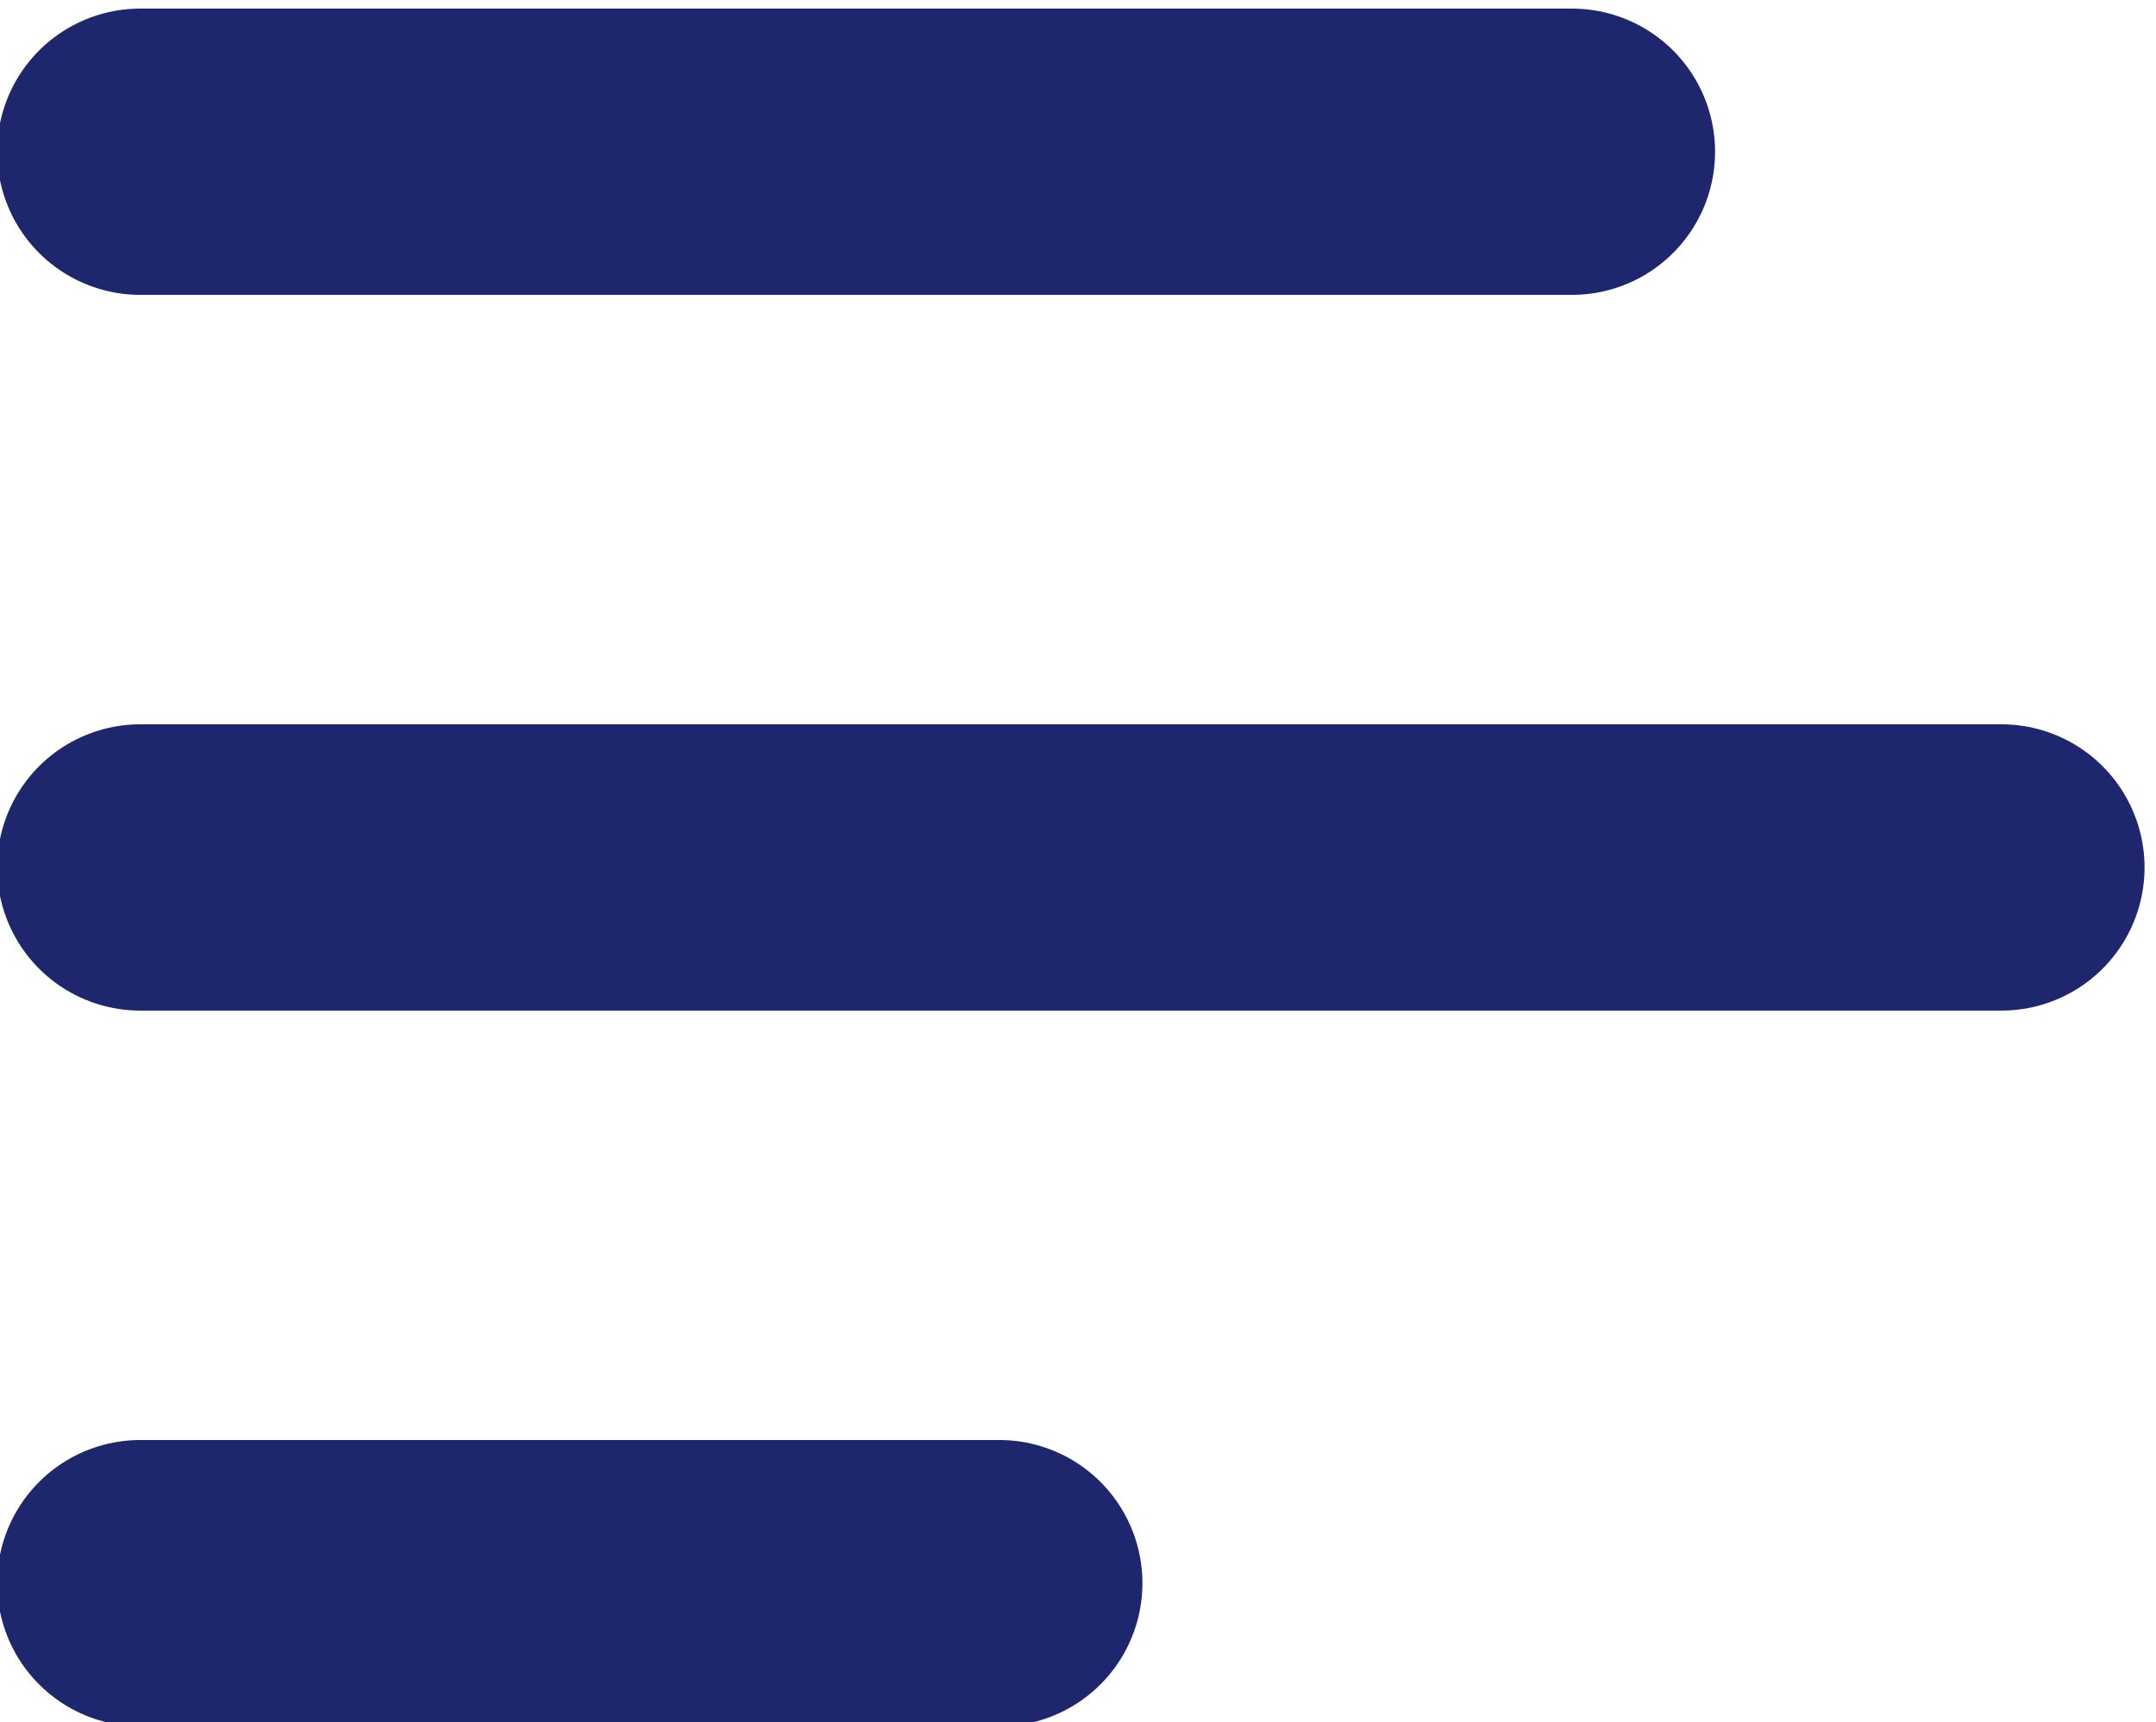 <svg width="502" height="401" viewBox="0 0 502 401" fill="none" xmlns="http://www.w3.org/2000/svg">
<g clip-path="url(#clip0_505_2)">
<path d="M32.667 202H466" stroke="#1E266D" stroke-width="66.667" stroke-linecap="round"/>
<path d="M32.667 368.667H232.667" stroke="#1E266D" stroke-width="66.667" stroke-linecap="round"/>
<path d="M32.667 35.333H366" stroke="#1E266D" stroke-width="66.667" stroke-linecap="round"/>
</g>
<defs>
<clipPath id="clip0_505_2">
<rect width="502" height="401" fill="white"/>
</clipPath>
</defs>
</svg>
